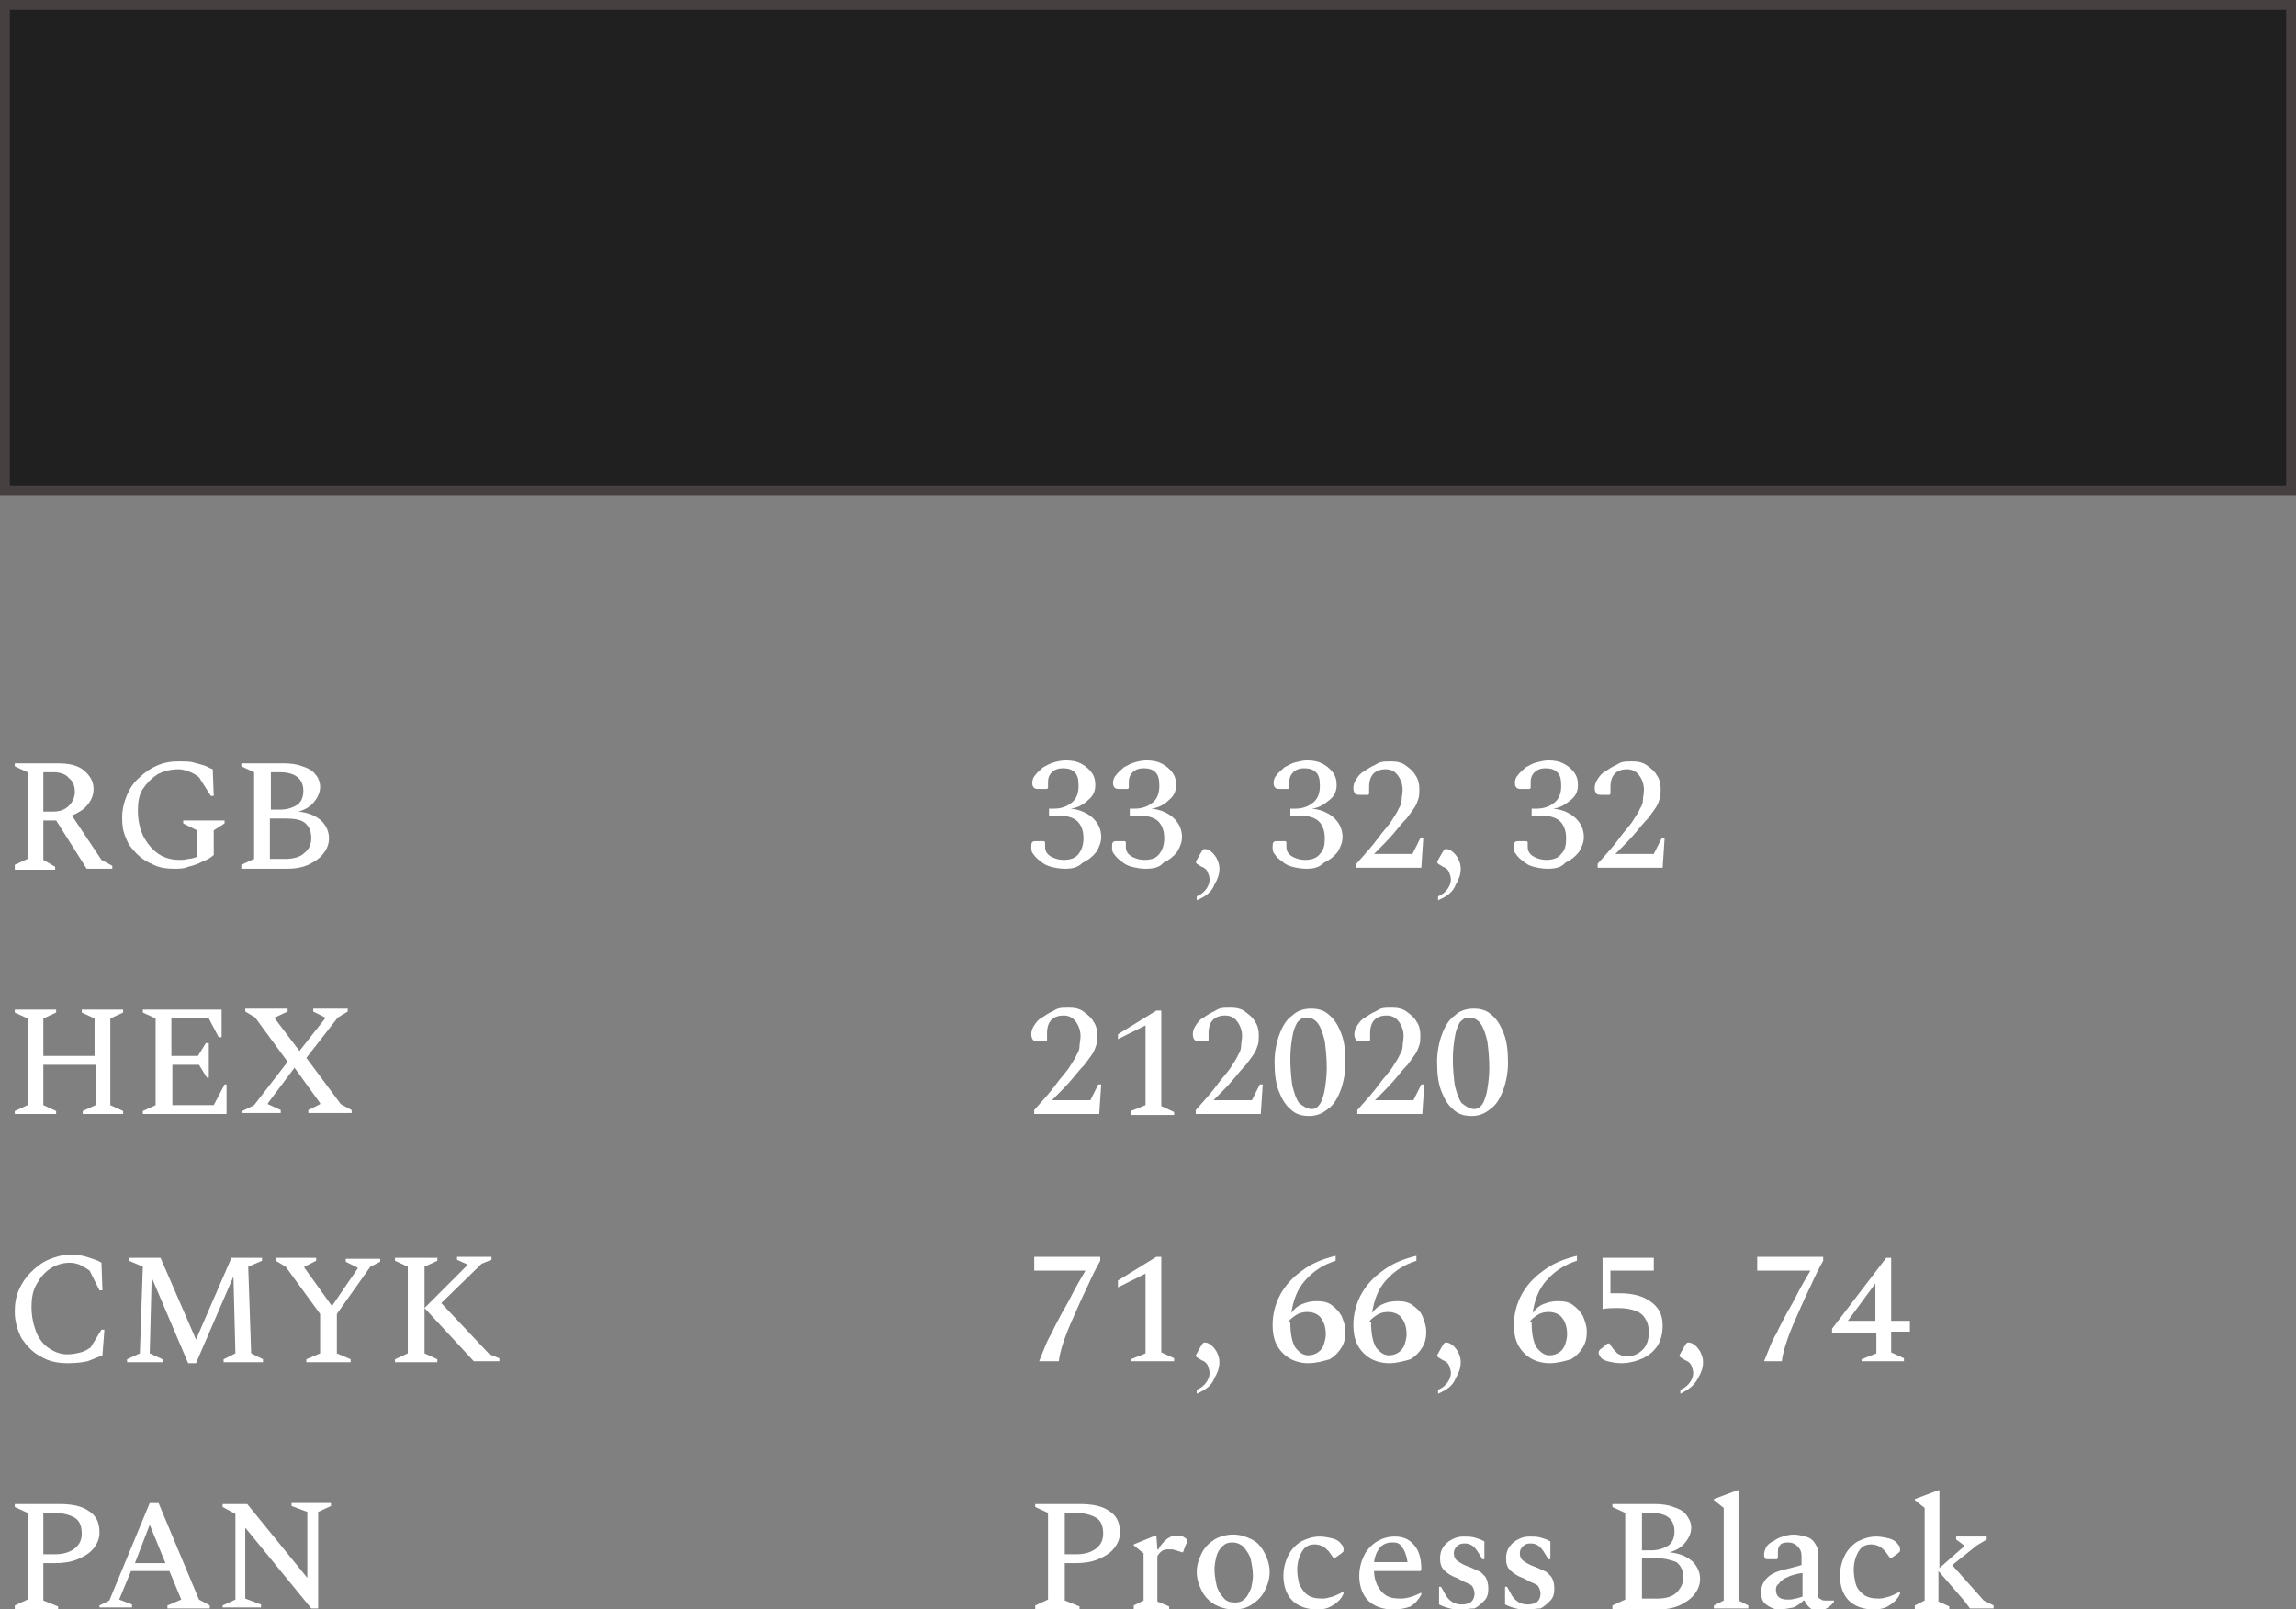 <?xml version="1.0" encoding="UTF-8"?> <!-- Generator: Adobe Illustrator 19.0.0, SVG Export Plug-In . SVG Version: 6.00 Build 0) --> <svg xmlns="http://www.w3.org/2000/svg" xmlns:xlink="http://www.w3.org/1999/xlink" id="Слой_1" x="0px" y="0px" viewBox="0 0 233.1 163.4" style="enable-background:new 0 0 233.1 163.4;" xml:space="preserve"><rect x="0" y="0" width="233.1" height="163.4" fill="#808080" stroke="none"/> <style type="text/css"> .st0{fill:#212020;stroke:#474040;stroke-miterlimit:10;} .st1{fill:#FFFFFF;} </style> <g id="XMLID_158_"> <rect id="XMLID_557_" x="0.5" y="0.5" class="st0" width="232.1" height="49.3"></rect> <g id="XMLID_159_"> <g id="XMLID_536_"> <g id="XMLID_258_"> <path id="XMLID_265_" class="st1" d="M1.5,88.1v-0.3l1.3-0.6v-8.8l-1.3-0.6v-0.3h4.4c1.1,0,2,0.2,2.6,0.7s1,1.1,1,1.9 c0,0.6-0.2,1.1-0.6,1.6c-0.4,0.5-0.9,0.8-1.6,1.1l3,4.5l1.1,0.6v0.3H8.8l-3.1-4.9H4.4v4l1.2,0.7v0.3H1.5z M5.4,78.4H4.4v4h1 c0.7,0,1.2-0.2,1.6-0.6c0.4-0.4,0.6-0.9,0.6-1.4c0-0.6-0.2-1.1-0.6-1.4C6.7,78.6,6.1,78.4,5.4,78.4z"></path> <path id="XMLID_263_" class="st1" d="M17.7,88.2c-0.8,0-1.5-0.1-2.1-0.4c-0.7-0.3-1.2-0.6-1.7-1.1c-0.5-0.5-0.9-1-1.1-1.6 c-0.3-0.6-0.4-1.3-0.4-2.1c0-0.8,0.2-1.6,0.5-2.3c0.3-0.7,0.7-1.3,1.3-1.8c0.5-0.5,1.1-0.9,1.8-1.2s1.4-0.4,2.2-0.4 c0.6,0,1,0,1.4,0.1s0.7,0.2,1.1,0.3c0.3,0.1,0.6,0.3,0.9,0.4l0.1,2.7h-0.3l-1.2-1.9c-0.4-0.3-0.8-0.5-1.1-0.6s-0.6-0.2-1-0.2 c-0.8,0-1.5,0.2-2.1,0.5c-0.6,0.4-1.1,0.9-1.5,1.5c-0.4,0.6-0.5,1.4-0.5,2.2c0,1,0.2,1.9,0.6,2.7c0.4,0.7,0.9,1.3,1.5,1.7 s1.3,0.6,2.1,0.6c0.3,0,0.6,0,0.9-0.1c0.3,0,0.6-0.1,0.9-0.2v-2.7l-1.4-0.7v-0.3h4.2v0.3l-1.1,0.7v2.5c-0.3,0.3-0.7,0.5-1.2,0.7 c-0.4,0.2-0.9,0.4-1.4,0.5C18.7,88.2,18.2,88.2,17.7,88.2z"></path> <path id="XMLID_259_" class="st1" d="M24.5,88.1v-0.3l1.3-0.6v-8.8l-1.3-0.6v-0.3h4.3c0.7,0,1.4,0.1,1.9,0.3 c0.6,0.2,1,0.4,1.3,0.8c0.3,0.3,0.5,0.8,0.5,1.3c0,0.5-0.2,1-0.6,1.5c-0.4,0.5-0.9,0.8-1.6,1c1,0.1,1.7,0.4,2.3,0.9 c0.5,0.5,0.8,1.1,0.8,1.8c0,0.6-0.2,1.1-0.6,1.6s-0.9,0.8-1.5,1.1c-0.7,0.3-1.4,0.4-2.2,0.4H24.5z M28.4,78.4h-0.9v3.8h0.9 c0.8,0,1.3-0.2,1.8-0.5c0.4-0.3,0.6-0.8,0.6-1.4C30.8,79.1,30,78.4,28.4,78.4z M28.9,83.1h-1.5v4.1h1.6c0.8,0,1.5-0.2,1.9-0.6 c0.5-0.4,0.7-0.9,0.7-1.5c0-0.7-0.2-1.2-0.7-1.6C30.5,83.2,29.8,83.1,28.9,83.1z"></path> </g> </g> <g id="XMLID_501_"> <g id="XMLID_323_"> <path id="XMLID_338_" class="st1" d="M108.1,88.2c-0.5,0-1-0.1-1.4-0.2s-0.8-0.3-1.1-0.6c-0.3-0.2-0.5-0.4-0.7-0.7 c-0.2-0.2-0.2-0.5-0.2-0.7c0-0.2,0-0.4,0.1-0.5c0.1-0.1,0.2-0.1,0.4-0.1h0.8l0.1,0.1v0.5c0,0.4,0.2,0.7,0.5,0.9s0.8,0.4,1.4,0.4 c0.7,0,1.2-0.2,1.5-0.6s0.5-0.9,0.5-1.6c0-0.7-0.2-1.3-0.6-1.7c-0.4-0.4-1.1-0.6-2-0.6h-0.9v-0.7h0.5c0.7,0,1.3-0.2,1.8-0.6 c0.5-0.4,0.7-1,0.7-1.7c0-0.7-0.1-1.1-0.4-1.4c-0.3-0.3-0.7-0.4-1.2-0.4c-0.4,0-0.8,0.1-1.1,0.4c-0.3,0.3-0.4,0.6-0.4,1v0.6 l-0.1,0.1h-0.8c-0.2,0-0.4,0-0.5-0.1c-0.1-0.1-0.2-0.2-0.2-0.5c0-0.3,0.1-0.6,0.3-0.8c0.2-0.3,0.5-0.5,0.8-0.8 c0.4-0.2,0.7-0.4,1.1-0.5c0.3-0.1,0.8-0.2,1.2-0.2c0.6,0,1.1,0.1,1.5,0.3c0.4,0.2,0.8,0.5,1.1,0.9c0.3,0.4,0.4,0.8,0.4,1.3 c0,0.6-0.2,1.1-0.7,1.5c-0.4,0.4-1,0.8-1.8,0.9c1,0.1,1.8,0.5,2.3,1c0.5,0.5,0.8,1.1,0.8,1.9c0,0.5-0.2,1-0.5,1.5 c-0.4,0.5-0.8,0.8-1.4,1.1C109.4,88.1,108.8,88.2,108.1,88.2z"></path> <path id="XMLID_336_" class="st1" d="M116.3,88.2c-0.5,0-1-0.1-1.4-0.2s-0.8-0.3-1.1-0.6c-0.3-0.2-0.5-0.4-0.7-0.7 c-0.2-0.2-0.2-0.5-0.2-0.7c0-0.2,0-0.4,0.1-0.5c0.1-0.1,0.2-0.1,0.4-0.1h0.8l0.1,0.1v0.5c0,0.4,0.2,0.7,0.5,0.9s0.8,0.4,1.4,0.4 c0.7,0,1.2-0.2,1.5-0.6s0.5-0.9,0.5-1.6c0-0.7-0.2-1.3-0.6-1.7c-0.4-0.4-1.1-0.6-2-0.6h-0.9v-0.7h0.5c0.7,0,1.3-0.2,1.8-0.6 c0.5-0.4,0.7-1,0.7-1.7c0-0.7-0.1-1.1-0.4-1.4c-0.3-0.3-0.7-0.4-1.2-0.4c-0.4,0-0.8,0.1-1.1,0.4c-0.3,0.3-0.4,0.6-0.4,1v0.6 l-0.1,0.1h-0.8c-0.2,0-0.4,0-0.5-0.1c-0.1-0.1-0.2-0.2-0.2-0.5c0-0.3,0.1-0.6,0.3-0.8c0.2-0.3,0.5-0.5,0.8-0.8 c0.4-0.2,0.7-0.4,1.1-0.5c0.3-0.1,0.8-0.2,1.2-0.2c0.6,0,1.1,0.1,1.5,0.3c0.4,0.2,0.8,0.5,1.1,0.9c0.3,0.4,0.4,0.8,0.4,1.3 c0,0.6-0.2,1.1-0.7,1.5c-0.4,0.4-1,0.8-1.8,0.9c1,0.1,1.8,0.5,2.3,1c0.5,0.5,0.8,1.1,0.8,1.9c0,0.5-0.2,1-0.5,1.5 c-0.4,0.5-0.8,0.8-1.4,1.1C117.7,88.1,117,88.2,116.3,88.2z"></path> <path id="XMLID_334_" class="st1" d="M121.5,91.4V91c0.5-0.2,0.8-0.5,1-0.8s0.3-0.6,0.3-0.9c0-0.3-0.1-0.5-0.2-0.8 c-0.1-0.2-0.3-0.4-0.6-0.5l-0.5-0.3l-0.1-0.2l0.5-0.9c0.1-0.1,0.1-0.2,0.2-0.3c0.1-0.1,0.1-0.1,0.2-0.1c0.1,0,0.2,0,0.4,0.1 c0.4,0.2,0.6,0.5,0.8,0.8c0.2,0.4,0.3,0.7,0.3,1.1c0,0.6-0.2,1.1-0.5,1.6C123,90.6,122.4,91,121.5,91.4z"></path> <path id="XMLID_332_" class="st1" d="M132.6,88.2c-0.5,0-1-0.1-1.4-0.2s-0.8-0.3-1.1-0.6c-0.3-0.2-0.5-0.4-0.7-0.7 c-0.2-0.2-0.2-0.5-0.2-0.7c0-0.2,0-0.4,0.1-0.5c0.1-0.1,0.2-0.1,0.4-0.1h0.8l0.1,0.1v0.5c0,0.4,0.2,0.7,0.5,0.9s0.8,0.4,1.4,0.4 c0.7,0,1.2-0.2,1.5-0.6c0.4-0.4,0.5-0.9,0.5-1.6c0-0.7-0.2-1.3-0.6-1.7c-0.4-0.4-1.1-0.6-2-0.6h-0.9v-0.7h0.5 c0.7,0,1.3-0.2,1.8-0.6c0.5-0.4,0.7-1,0.7-1.7c0-0.7-0.1-1.1-0.4-1.4c-0.3-0.3-0.7-0.4-1.2-0.4c-0.4,0-0.8,0.1-1.1,0.4 c-0.3,0.3-0.4,0.6-0.4,1v0.6l-0.1,0.1h-0.8c-0.2,0-0.4,0-0.5-0.1c-0.1-0.1-0.2-0.2-0.2-0.5c0-0.3,0.1-0.6,0.3-0.8 c0.2-0.3,0.5-0.5,0.8-0.8c0.4-0.2,0.7-0.4,1.1-0.5s0.8-0.2,1.2-0.2c0.6,0,1.1,0.1,1.5,0.3s0.8,0.5,1.1,0.9 c0.3,0.4,0.4,0.8,0.4,1.3c0,0.6-0.2,1.1-0.7,1.5s-1,0.8-1.8,0.9c1,0.1,1.8,0.5,2.3,1s0.8,1.1,0.8,1.9c0,0.5-0.2,1-0.5,1.5 c-0.4,0.5-0.8,0.8-1.4,1.1C133.9,88.1,133.3,88.2,132.6,88.2z"></path> <path id="XMLID_330_" class="st1" d="M137.7,88.1v-0.4c0.9-1,1.7-1.9,2.2-2.6s1.1-1.3,1.4-1.8s0.6-0.9,0.7-1.2 c0.2-0.3,0.3-0.6,0.3-0.9c0-0.3,0.1-0.6,0.1-1c0-0.6-0.2-1.1-0.5-1.5c-0.3-0.4-0.7-0.6-1.2-0.6c-1.1,0-1.7,0.6-1.7,1.8v0.7 l-0.1,0.1h-0.8c-0.2,0-0.4,0-0.5-0.1c-0.1-0.1-0.2-0.3-0.2-0.6c0-0.3,0.1-0.6,0.3-0.9c0.2-0.3,0.4-0.6,0.8-0.8 c0.3-0.2,0.6-0.4,0.8-0.5c0.3-0.1,0.5-0.3,0.8-0.4c0.3-0.1,0.7-0.1,1.1-0.1c0.6,0,1.1,0.1,1.5,0.4c0.4,0.3,0.8,0.6,1,1 c0.3,0.4,0.4,0.9,0.4,1.4c0,0.4,0,0.7-0.1,1s-0.2,0.6-0.4,0.9c-0.2,0.3-0.5,0.7-0.8,1.1c-0.4,0.4-0.8,0.9-1.3,1.5 c-0.5,0.6-1.2,1.3-2,2.1h3.9l0.8-1.6h0.3l-0.2,3H137.7z"></path> <path id="XMLID_328_" class="st1" d="M146,91.4V91c0.5-0.2,0.8-0.5,1-0.8s0.3-0.6,0.3-0.9c0-0.3-0.1-0.5-0.2-0.8 c-0.1-0.2-0.3-0.4-0.6-0.5l-0.5-0.3l-0.1-0.2l0.5-0.9c0.1-0.1,0.1-0.2,0.2-0.3c0.1-0.1,0.1-0.1,0.2-0.1c0.1,0,0.2,0,0.4,0.1 c0.4,0.2,0.6,0.5,0.8,0.8c0.2,0.4,0.3,0.7,0.3,1.1c0,0.6-0.2,1.1-0.5,1.6C147.5,90.6,146.9,91,146,91.4z"></path> <path id="XMLID_326_" class="st1" d="M157.1,88.2c-0.5,0-1-0.1-1.4-0.2s-0.8-0.3-1.1-0.6c-0.3-0.2-0.5-0.4-0.7-0.7 c-0.2-0.2-0.2-0.5-0.2-0.7c0-0.2,0-0.4,0.1-0.5c0.1-0.1,0.2-0.1,0.4-0.1h0.8l0.1,0.1v0.5c0,0.4,0.2,0.7,0.5,0.9s0.8,0.4,1.4,0.4 c0.7,0,1.2-0.2,1.5-0.6c0.4-0.4,0.5-0.9,0.5-1.6c0-0.7-0.2-1.3-0.6-1.7c-0.4-0.4-1.1-0.6-2-0.6h-0.9v-0.7h0.5 c0.7,0,1.3-0.2,1.8-0.6c0.5-0.4,0.7-1,0.7-1.7c0-0.7-0.1-1.1-0.4-1.4c-0.3-0.3-0.7-0.4-1.2-0.4c-0.4,0-0.8,0.1-1.1,0.4 c-0.3,0.3-0.4,0.6-0.4,1v0.6l-0.1,0.1h-0.8c-0.2,0-0.4,0-0.5-0.1c-0.1-0.1-0.2-0.2-0.2-0.5c0-0.3,0.1-0.6,0.3-0.8 c0.2-0.3,0.5-0.5,0.8-0.8c0.4-0.2,0.7-0.4,1.1-0.5s0.8-0.2,1.2-0.2c0.6,0,1.1,0.1,1.5,0.3s0.8,0.5,1.1,0.9 c0.3,0.4,0.4,0.8,0.4,1.3c0,0.6-0.2,1.1-0.7,1.5s-1,0.8-1.8,0.9c1,0.1,1.8,0.5,2.3,1s0.8,1.1,0.8,1.9c0,0.5-0.2,1-0.5,1.5 c-0.4,0.5-0.8,0.8-1.4,1.1C158.5,88.1,157.8,88.2,157.1,88.2z"></path> <path id="XMLID_324_" class="st1" d="M162.2,88.1v-0.4c0.9-1,1.7-1.9,2.2-2.6s1.1-1.3,1.4-1.8s0.6-0.9,0.7-1.2 c0.2-0.3,0.3-0.6,0.3-0.9c0-0.3,0.1-0.6,0.1-1c0-0.6-0.2-1.1-0.5-1.5c-0.3-0.4-0.7-0.6-1.2-0.6c-1.1,0-1.7,0.6-1.7,1.8v0.7 l-0.1,0.1h-0.8c-0.2,0-0.4,0-0.5-0.1c-0.1-0.1-0.2-0.3-0.2-0.6c0-0.3,0.1-0.6,0.3-0.9c0.2-0.3,0.4-0.6,0.8-0.8 c0.3-0.2,0.6-0.4,0.8-0.5c0.3-0.1,0.5-0.3,0.8-0.4c0.3-0.1,0.7-0.1,1.1-0.1c0.6,0,1.1,0.1,1.5,0.4c0.4,0.3,0.8,0.6,1,1 c0.3,0.4,0.4,0.9,0.4,1.4c0,0.4,0,0.7-0.1,1s-0.2,0.6-0.4,0.9c-0.2,0.3-0.5,0.7-0.8,1.1c-0.4,0.4-0.8,0.9-1.3,1.5 c-0.5,0.6-1.2,1.3-2,2.1h3.9l0.8-1.6h0.3l-0.2,3H162.2z"></path> </g> </g> <g id="XMLID_470_"> <g id="XMLID_293_"> <path id="XMLID_306_" class="st1" d="M105,113.1v-0.4c0.9-1,1.7-1.9,2.2-2.6s1.1-1.3,1.4-1.8s0.6-0.9,0.7-1.2 c0.2-0.3,0.3-0.6,0.3-0.9c0-0.3,0.1-0.6,0.1-1c0-0.6-0.2-1.1-0.5-1.5c-0.3-0.4-0.7-0.6-1.2-0.6c-1.1,0-1.7,0.6-1.7,1.8v0.7 l-0.1,0.1h-0.8c-0.2,0-0.4,0-0.5-0.1c-0.1-0.1-0.2-0.3-0.2-0.6c0-0.3,0.1-0.6,0.3-0.9c0.2-0.3,0.4-0.6,0.8-0.8 c0.3-0.2,0.6-0.4,0.8-0.5c0.3-0.1,0.5-0.3,0.8-0.4c0.3-0.1,0.7-0.1,1.1-0.1c0.6,0,1.1,0.1,1.5,0.4c0.4,0.3,0.8,0.6,1,1 c0.3,0.4,0.4,0.9,0.4,1.4c0,0.4,0,0.7-0.1,1s-0.2,0.6-0.4,0.9c-0.2,0.3-0.5,0.7-0.8,1.1c-0.4,0.4-0.8,0.9-1.3,1.5 c-0.5,0.6-1.2,1.3-2,2.1h3.9l0.8-1.6h0.3l-0.2,3H105z"></path> <path id="XMLID_304_" class="st1" d="M114.8,113.1v-0.3l1.5-0.6v-8.1l-2.8,1.4V105l3.9-2.4h0.5v9.7l1.3,0.6v0.3H114.8z"></path> <path id="XMLID_302_" class="st1" d="M121.4,113.1v-0.4c0.9-1,1.7-1.9,2.2-2.6s1.1-1.3,1.4-1.8s0.6-0.9,0.7-1.2 c0.2-0.3,0.3-0.6,0.3-0.9c0-0.3,0.1-0.6,0.1-1c0-0.6-0.2-1.1-0.5-1.5c-0.3-0.4-0.7-0.6-1.2-0.6c-1.1,0-1.7,0.6-1.7,1.8v0.7 l-0.1,0.1h-0.8c-0.2,0-0.4,0-0.5-0.1c-0.1-0.1-0.2-0.3-0.2-0.6c0-0.3,0.1-0.6,0.3-0.9c0.2-0.3,0.4-0.6,0.8-0.8 c0.3-0.2,0.6-0.4,0.8-0.5c0.3-0.1,0.5-0.3,0.8-0.4c0.3-0.1,0.7-0.1,1.1-0.1c0.6,0,1.1,0.1,1.5,0.4c0.4,0.3,0.8,0.6,1,1 c0.3,0.4,0.4,0.9,0.4,1.4c0,0.4,0,0.7-0.1,1s-0.2,0.6-0.4,0.9c-0.2,0.3-0.5,0.7-0.8,1.1c-0.4,0.4-0.8,0.9-1.3,1.5 c-0.5,0.6-1.2,1.3-2,2.1h3.9l0.8-1.6h0.3l-0.2,3H121.4z"></path> <path id="XMLID_299_" class="st1" d="M132.9,113.3c-0.8,0-1.4-0.2-1.9-0.7c-0.5-0.4-0.9-1.1-1.2-1.9s-0.4-1.8-0.4-2.9 c0-1,0.2-2,0.5-2.8c0.3-0.8,0.7-1.5,1.3-1.9c0.5-0.5,1.2-0.7,1.9-0.7c0.8,0,1.4,0.2,1.9,0.7c0.5,0.4,0.9,1.1,1.2,1.9 c0.3,0.8,0.4,1.8,0.4,2.9c0,1-0.2,2-0.5,2.8c-0.3,0.8-0.7,1.5-1.3,1.9C134.2,113.1,133.6,113.3,132.9,113.3z M133.2,112.6 c0.3,0,0.6-0.2,0.8-0.5s0.4-0.9,0.5-1.5c0.1-0.6,0.2-1.4,0.2-2.2c0-1-0.1-1.9-0.2-2.7c-0.2-0.8-0.4-1.4-0.7-1.8 c-0.3-0.4-0.7-0.6-1.2-0.6c-0.4,0-0.6,0.2-0.9,0.5c-0.2,0.4-0.4,0.8-0.5,1.5c-0.1,0.6-0.2,1.3-0.2,2.2c0,1,0.1,2,0.2,2.7 c0.2,0.8,0.4,1.4,0.7,1.8C132.3,112.3,132.7,112.6,133.2,112.6z"></path> <path id="XMLID_297_" class="st1" d="M137.8,113.1v-0.4c0.9-1,1.7-1.9,2.2-2.6s1.1-1.3,1.4-1.8s0.6-0.9,0.7-1.2 c0.2-0.3,0.3-0.6,0.3-0.9c0-0.3,0.1-0.6,0.1-1c0-0.6-0.2-1.1-0.5-1.5c-0.3-0.4-0.7-0.6-1.2-0.6c-1.1,0-1.7,0.6-1.7,1.8v0.7 l-0.1,0.1h-0.8c-0.2,0-0.4,0-0.5-0.1c-0.1-0.1-0.2-0.3-0.2-0.6c0-0.3,0.1-0.6,0.3-0.9c0.2-0.3,0.4-0.6,0.8-0.8 c0.3-0.2,0.6-0.4,0.8-0.5c0.3-0.1,0.5-0.3,0.8-0.4c0.3-0.1,0.7-0.1,1.1-0.1c0.6,0,1.1,0.1,1.5,0.4c0.4,0.3,0.8,0.6,1,1 c0.3,0.4,0.4,0.9,0.4,1.4c0,0.4,0,0.7-0.1,1s-0.2,0.6-0.4,0.9c-0.2,0.3-0.5,0.7-0.8,1.1c-0.4,0.4-0.8,0.9-1.3,1.5 c-0.5,0.6-1.2,1.3-2,2.1h3.9l0.8-1.6h0.3l-0.2,3H137.8z"></path> <path id="XMLID_294_" class="st1" d="M149.4,113.3c-0.8,0-1.4-0.2-1.9-0.7c-0.5-0.4-0.9-1.1-1.2-1.9s-0.4-1.8-0.4-2.9 c0-1,0.2-2,0.5-2.8c0.3-0.8,0.7-1.5,1.3-1.9c0.5-0.5,1.2-0.7,1.9-0.7c0.8,0,1.4,0.2,1.9,0.7c0.5,0.4,0.9,1.1,1.2,1.9 c0.3,0.8,0.4,1.8,0.4,2.9c0,1-0.2,2-0.5,2.8c-0.3,0.8-0.7,1.5-1.3,1.9C150.7,113.1,150.1,113.3,149.4,113.3z M149.7,112.6 c0.3,0,0.6-0.2,0.8-0.5s0.4-0.9,0.5-1.5c0.1-0.6,0.2-1.4,0.2-2.2c0-1-0.1-1.9-0.2-2.7c-0.2-0.8-0.4-1.4-0.7-1.8 c-0.3-0.4-0.7-0.6-1.2-0.6c-0.4,0-0.6,0.2-0.9,0.5c-0.2,0.4-0.4,0.8-0.5,1.5c-0.1,0.6-0.2,1.3-0.2,2.2c0,1,0.1,2,0.2,2.7 c0.2,0.8,0.4,1.4,0.7,1.8C148.8,112.3,149.2,112.6,149.7,112.6z"></path> </g> </g> <g id="XMLID_356_"> <g id="XMLID_378_"> <path id="XMLID_403_" class="st1" d="M105.5,138.2c0.2-0.5,0.4-1,0.6-1.5s0.4-0.9,0.7-1.4c0.2-0.5,0.5-1,0.8-1.6s0.7-1.2,1.1-2 s0.9-1.7,1.5-2.7H105v-1.4h6.7v0.4c-0.4,0.7-0.8,1.5-1.2,2.4c-0.4,0.8-0.8,1.7-1.2,2.6s-0.8,1.8-1.1,2.6s-0.6,1.7-0.7,2.6H105.5 z"></path> <path id="XMLID_401_" class="st1" d="M114.8,138.2V138l1.5-0.6v-8.1l-2.8,1.4V130l3.9-2.4h0.5v9.7l1.3,0.6v0.3H114.8z"></path> <path id="XMLID_399_" class="st1" d="M121.5,141.5v-0.4c0.5-0.2,0.8-0.5,1-0.8s0.3-0.6,0.3-0.9c0-0.3-0.1-0.5-0.2-0.8 c-0.1-0.2-0.3-0.4-0.6-0.5l-0.5-0.3l-0.1-0.2l0.5-0.9c0.1-0.1,0.1-0.2,0.2-0.3c0.1-0.1,0.1-0.1,0.2-0.1c0.1,0,0.2,0,0.4,0.1 c0.4,0.2,0.6,0.5,0.8,0.8c0.2,0.4,0.3,0.7,0.3,1.1c0,0.6-0.2,1.1-0.5,1.6C123,140.7,122.4,141.1,121.5,141.5z"></path> <path id="XMLID_396_" class="st1" d="M132.8,138.4c-0.7,0-1.4-0.2-1.9-0.5c-0.5-0.3-1-0.8-1.3-1.4s-0.4-1.3-0.4-2 c0-1.1,0.3-2.2,0.8-3.1c0.5-0.9,1.2-1.7,2.2-2.4c0.9-0.7,2.1-1.2,3.4-1.5v0.5c-1.3,0.4-2.3,1.1-3.1,2c-0.8,0.9-1.2,2-1.4,3.3 c0.3-0.4,0.6-0.7,1.1-0.9s0.9-0.3,1.5-0.3c0.6,0,1.1,0.1,1.5,0.4c0.4,0.3,0.7,0.6,1,1.1c0.2,0.5,0.4,1,0.4,1.6 c0,0.6-0.1,1.1-0.4,1.6c-0.3,0.5-0.7,0.9-1.2,1.2C134.3,138.2,133.6,138.4,132.8,138.4z M131,134.3c0,1.2,0.2,2,0.5,2.5 c0.4,0.5,0.8,0.8,1.3,0.8c0.4,0,0.7-0.1,1-0.3c0.3-0.2,0.5-0.5,0.6-0.8s0.2-0.7,0.2-1c0-0.8-0.2-1.3-0.5-1.7 c-0.3-0.4-0.8-0.6-1.4-0.6c-0.4,0-0.8,0.1-1.1,0.3c-0.3,0.2-0.6,0.4-0.8,0.7C131,134.2,131,134.2,131,134.3z"></path> <path id="XMLID_393_" class="st1" d="M141,138.4c-0.7,0-1.4-0.2-1.9-0.5c-0.5-0.3-1-0.8-1.3-1.4c-0.3-0.6-0.4-1.3-0.4-2 c0-1.1,0.3-2.2,0.8-3.1c0.5-0.9,1.2-1.7,2.2-2.4c0.9-0.7,2.1-1.2,3.4-1.5v0.5c-1.3,0.4-2.3,1.1-3.1,2c-0.8,0.9-1.2,2-1.4,3.3 c0.3-0.4,0.6-0.7,1.1-0.9c0.4-0.2,0.9-0.3,1.5-0.3c0.6,0,1.1,0.1,1.5,0.4c0.4,0.3,0.8,0.6,1,1.1c0.2,0.5,0.4,1,0.4,1.6 c0,0.6-0.1,1.1-0.4,1.6c-0.3,0.5-0.7,0.9-1.2,1.2C142.5,138.2,141.8,138.4,141,138.4z M139.2,134.3c0,1.2,0.2,2,0.5,2.5 c0.4,0.5,0.8,0.8,1.3,0.8c0.4,0,0.7-0.1,1-0.3s0.5-0.5,0.6-0.8c0.1-0.3,0.2-0.7,0.2-1c0-0.8-0.2-1.3-0.5-1.7 c-0.3-0.4-0.8-0.6-1.4-0.6c-0.4,0-0.8,0.1-1.1,0.3c-0.3,0.2-0.6,0.4-0.8,0.7C139.2,134.2,139.2,134.2,139.2,134.3z"></path> <path id="XMLID_391_" class="st1" d="M146,141.5v-0.4c0.5-0.2,0.8-0.5,1-0.8s0.3-0.6,0.3-0.9c0-0.3-0.1-0.5-0.2-0.8 c-0.1-0.2-0.3-0.4-0.6-0.5l-0.5-0.3l-0.1-0.2l0.5-0.9c0.1-0.1,0.1-0.2,0.2-0.3c0.1-0.1,0.1-0.1,0.2-0.1c0.1,0,0.2,0,0.4,0.1 c0.4,0.2,0.6,0.5,0.8,0.8c0.2,0.4,0.3,0.7,0.3,1.1c0,0.6-0.2,1.1-0.5,1.6C147.5,140.7,146.9,141.1,146,141.5z"></path> <path id="XMLID_388_" class="st1" d="M157.3,138.4c-0.7,0-1.4-0.2-1.9-0.5c-0.5-0.3-1-0.8-1.3-1.4s-0.4-1.3-0.4-2 c0-1.1,0.3-2.2,0.8-3.1c0.5-0.9,1.2-1.7,2.2-2.4c0.9-0.7,2.1-1.2,3.4-1.5v0.5c-1.3,0.4-2.3,1.1-3.1,2c-0.8,0.9-1.2,2-1.4,3.3 c0.3-0.4,0.6-0.7,1.1-0.9s0.9-0.3,1.5-0.3c0.6,0,1.1,0.1,1.5,0.4c0.4,0.3,0.7,0.6,1,1.1c0.2,0.5,0.4,1,0.4,1.6 c0,0.6-0.1,1.1-0.4,1.6c-0.3,0.5-0.7,0.9-1.2,1.2C158.8,138.2,158.1,138.4,157.3,138.4z M155.5,134.3c0,1.2,0.2,2,0.5,2.5 c0.4,0.5,0.8,0.8,1.3,0.8c0.4,0,0.7-0.1,1-0.3c0.3-0.2,0.5-0.5,0.6-0.8s0.2-0.7,0.2-1c0-0.8-0.2-1.3-0.5-1.7 c-0.3-0.4-0.8-0.6-1.4-0.6c-0.4,0-0.8,0.1-1.1,0.3c-0.3,0.2-0.6,0.4-0.8,0.7C155.5,134.2,155.5,134.2,155.5,134.3z"></path> <path id="XMLID_386_" class="st1" d="M164.6,138.4c-0.5,0-1-0.1-1.4-0.2s-0.7-0.3-0.8-0.6c-0.1-0.1-0.1-0.2-0.1-0.3 c0-0.1,0.1-0.3,0.3-0.4l0.6-0.5h0.2l0.2,0.3c0.2,0.3,0.4,0.5,0.6,0.7c0.3,0.2,0.6,0.3,1,0.3c0.6,0,1.1-0.2,1.6-0.7 c0.4-0.4,0.6-1,0.6-1.8c0-0.4-0.1-0.9-0.3-1.2c-0.2-0.4-0.5-0.7-1-0.9c-0.5-0.2-1.1-0.3-1.9-0.3c-0.4,0-1,0-1.5,0.1v-5.2h5.2 v1.3h-4.4v2.3c0.3,0,0.7,0,1,0c1,0,1.9,0.2,2.5,0.5s1.1,0.7,1.4,1.2s0.4,1,0.4,1.6c0,0.8-0.2,1.5-0.5,2c-0.4,0.6-0.9,1-1.5,1.3 C166.1,138.2,165.4,138.4,164.6,138.4z"></path> <path id="XMLID_384_" class="st1" d="M170.6,141.5v-0.4c0.5-0.2,0.8-0.5,1-0.8s0.3-0.6,0.3-0.9c0-0.3-0.1-0.5-0.2-0.8 c-0.1-0.2-0.3-0.4-0.6-0.5l-0.5-0.3l-0.1-0.2l0.5-0.9c0.1-0.1,0.1-0.2,0.2-0.3c0.1-0.1,0.1-0.1,0.2-0.1c0.1,0,0.2,0,0.4,0.1 c0.4,0.2,0.6,0.5,0.8,0.8c0.2,0.4,0.3,0.7,0.3,1.1c0,0.6-0.2,1.1-0.5,1.6C172,140.7,171.4,141.1,170.6,141.5z"></path> <path id="XMLID_382_" class="st1" d="M179.1,138.2c0.2-0.5,0.4-1,0.6-1.5s0.4-0.9,0.7-1.4c0.2-0.5,0.5-1,0.8-1.6 c0.3-0.6,0.7-1.2,1.1-2c0.4-0.8,0.9-1.7,1.5-2.7h-5.4v-1.4h6.7v0.4c-0.4,0.7-0.8,1.5-1.2,2.4c-0.4,0.8-0.8,1.7-1.2,2.6 c-0.4,0.9-0.8,1.8-1.1,2.6c-0.3,0.9-0.6,1.7-0.7,2.6H179.1z"></path> <path id="XMLID_379_" class="st1" d="M189,138.2V138l1.5-0.6v-2.1H186v-0.4l5.5-7.2h0.5v6.4h1.9v1.1H192v2.1l1.3,0.6v0.3H189z M187.6,134.1h2.8v-3.8L187.6,134.1z"></path> </g> </g> <g id="XMLID_238_"> <g id="XMLID_405_"> <path id="XMLID_433_" class="st1" d="M105.1,163.3V163l1.3-0.6v-8.8l-1.3-0.6v-0.3h4.5c1.3,0,2.3,0.2,3,0.7 c0.8,0.5,1.1,1.2,1.1,2.2c0,0.6-0.2,1.1-0.6,1.6c-0.4,0.5-0.9,0.8-1.6,1.1c-0.7,0.3-1.5,0.4-2.3,0.4h-1.1v3.8l1.5,0.6v0.3H105.1 z M108.1,153.6v4.2h1.2c0.8,0,1.5-0.2,2-0.6c0.5-0.4,0.7-0.9,0.7-1.5c0-0.7-0.2-1.3-0.7-1.6c-0.5-0.3-1.2-0.5-2.1-0.5H108.1z"></path> <path id="XMLID_431_" class="st1" d="M115.1,163.3V163l1-0.5v-4.8l-1-0.8v-0.1l2.2-0.9h0.1l0.1,1.4h0.1c0.2-0.4,0.5-0.7,0.7-0.9 c0.2-0.2,0.4-0.3,0.6-0.4c0.2-0.1,0.4-0.1,0.6-0.1c0.1,0,0.2,0,0.3,0c0.1,0,0.2,0.1,0.3,0.1c0.1,0.1,0.2,0.1,0.3,0.2 c0.1,0.1,0.1,0.2,0.1,0.3c0,0.1,0,0.2-0.1,0.3l-0.3,0.8h-0.1l-0.6-0.2c-0.1,0-0.3-0.1-0.4-0.1c-0.1,0-0.2,0-0.4,0 c-0.5,0-0.8,0.2-1.1,0.7v4.6l1.2,0.5v0.3H115.1z"></path> <path id="XMLID_428_" class="st1" d="M125.2,163.4c-0.7,0-1.3-0.2-1.9-0.5c-0.5-0.3-1-0.8-1.3-1.4c-0.3-0.6-0.5-1.2-0.5-1.9 s0.2-1.3,0.5-1.9c0.3-0.6,0.7-1,1.3-1.4c0.5-0.3,1.2-0.5,1.9-0.5s1.3,0.2,1.9,0.5s1,0.8,1.3,1.4c0.3,0.6,0.5,1.2,0.5,1.9 s-0.2,1.3-0.5,1.9c-0.3,0.6-0.7,1-1.3,1.4S125.9,163.4,125.2,163.4z M125.4,162.7c0.4,0,0.7-0.1,1-0.4s0.4-0.6,0.6-1 c0.1-0.4,0.2-0.9,0.2-1.3c0-0.6-0.1-1.1-0.2-1.6c-0.1-0.5-0.4-0.9-0.7-1.3c-0.3-0.3-0.7-0.5-1.2-0.5c-0.4,0-0.7,0.1-1,0.4 s-0.5,0.6-0.6,1c-0.1,0.4-0.2,0.9-0.2,1.3c0,0.6,0.1,1.1,0.2,1.6c0.1,0.5,0.4,1,0.7,1.3C124.5,162.6,124.9,162.7,125.4,162.7z"></path> <path id="XMLID_426_" class="st1" d="M133.7,163.4c-1,0-1.9-0.3-2.5-0.9c-0.6-0.6-0.9-1.5-0.9-2.5c0-0.8,0.2-1.5,0.5-2.1 c0.3-0.6,0.8-1.1,1.3-1.4c0.6-0.3,1.2-0.5,1.9-0.5c0.4,0,0.9,0.1,1.3,0.2c0.4,0.1,0.7,0.3,0.9,0.6c0.2,0.2,0.2,0.4,0.2,0.5 c0,0.1,0,0.2,0,0.2s-0.1,0.1-0.2,0.2l-0.7,0.5h-0.1l-0.5-0.7c-0.2-0.2-0.4-0.4-0.6-0.5c-0.2-0.1-0.5-0.2-0.8-0.2 c-0.6,0-1,0.2-1.3,0.7s-0.5,1.1-0.5,1.9c0,0.5,0.1,1,0.2,1.4c0.2,0.4,0.4,0.8,0.8,1.1c0.4,0.3,0.9,0.4,1.6,0.4 c0.3,0,0.6-0.1,1-0.2c0.3-0.1,0.7-0.3,1.1-0.5h0v0.2c-0.2,0.5-0.6,0.9-1.1,1.2S134.4,163.4,133.7,163.4z"></path> <path id="XMLID_423_" class="st1" d="M141.4,163.4c-1,0-1.9-0.3-2.5-0.9c-0.6-0.6-0.9-1.5-0.9-2.5c0-0.8,0.2-1.5,0.5-2.1 c0.3-0.6,0.8-1.1,1.3-1.4c0.5-0.3,1.1-0.5,1.8-0.5c0.9,0,1.5,0.3,2,0.9c0.5,0.6,0.7,1.4,0.7,2.5l-0.1,0.1h-4.7 c0,0.5,0.1,0.9,0.3,1.4c0.2,0.4,0.5,0.8,0.8,1c0.4,0.3,0.9,0.4,1.6,0.4c0.6,0,1.3-0.2,2.1-0.6h0v0.2c-0.3,0.5-0.6,0.9-1.1,1.2 C142.7,163.3,142.1,163.4,141.4,163.4z M141.3,156.6c-0.5,0-0.9,0.2-1.2,0.5c-0.3,0.4-0.5,0.8-0.6,1.5h3.4 c-0.1-0.7-0.3-1.2-0.6-1.6S141.7,156.6,141.3,156.6z"></path> <path id="XMLID_421_" class="st1" d="M148.5,163.4c-0.5,0-1,0-1.3-0.1c-0.4-0.1-0.7-0.2-1.1-0.4v-1.8h0.2l0.5,0.9 c0.4,0.6,0.9,0.9,1.6,0.9c0.4,0,0.8-0.1,1-0.3c0.2-0.2,0.3-0.5,0.3-0.8c0-0.3-0.1-0.5-0.2-0.7c-0.1-0.2-0.4-0.3-0.6-0.4 c-0.3-0.1-0.6-0.3-1-0.5c-0.6-0.2-1-0.5-1.3-0.8c-0.3-0.3-0.4-0.7-0.4-1.2c0-0.4,0.1-0.8,0.3-1.1c0.2-0.3,0.5-0.6,0.9-0.8 s0.7-0.3,1.2-0.3c0.4,0,0.7,0,1.1,0.1c0.3,0.1,0.7,0.2,1,0.4v1.8h-0.2l-0.5-0.8c-0.4-0.6-0.8-0.8-1.3-0.8 c-0.4,0-0.6,0.1-0.8,0.3c-0.2,0.2-0.3,0.4-0.3,0.7c0,0.3,0.1,0.6,0.4,0.8c0.3,0.2,0.6,0.4,1.2,0.6c0.3,0.1,0.6,0.3,0.9,0.4 s0.5,0.4,0.7,0.6c0.2,0.3,0.3,0.7,0.3,1.2c0,0.5-0.1,0.9-0.4,1.2c-0.3,0.3-0.6,0.6-1,0.8C149.2,163.3,148.8,163.4,148.5,163.4z"></path> <path id="XMLID_419_" class="st1" d="M155.2,163.4c-0.5,0-1,0-1.3-0.1c-0.4-0.1-0.7-0.2-1.1-0.4v-1.8h0.2l0.5,0.9 c0.4,0.6,0.9,0.9,1.6,0.9c0.4,0,0.8-0.1,1-0.3c0.2-0.2,0.3-0.5,0.3-0.8c0-0.3-0.1-0.5-0.2-0.7c-0.1-0.2-0.4-0.3-0.6-0.4 c-0.3-0.1-0.6-0.3-1-0.5c-0.6-0.2-1-0.5-1.3-0.8c-0.3-0.3-0.4-0.7-0.4-1.2c0-0.4,0.1-0.8,0.3-1.1c0.2-0.3,0.5-0.6,0.9-0.8 s0.7-0.3,1.2-0.3c0.4,0,0.7,0,1.1,0.1c0.3,0.1,0.7,0.2,1,0.4v1.8h-0.2l-0.5-0.8c-0.4-0.6-0.8-0.8-1.3-0.8 c-0.4,0-0.6,0.1-0.8,0.3c-0.2,0.2-0.3,0.4-0.3,0.7c0,0.3,0.1,0.6,0.4,0.8c0.3,0.2,0.6,0.4,1.2,0.6c0.3,0.1,0.6,0.3,0.9,0.4 s0.5,0.4,0.7,0.6c0.2,0.3,0.3,0.7,0.3,1.2c0,0.5-0.1,0.9-0.4,1.2c-0.3,0.3-0.6,0.6-1,0.8C156,163.3,155.6,163.4,155.2,163.4z"></path> <path id="XMLID_415_" class="st1" d="M163.7,163.3V163l1.3-0.6v-8.8l-1.3-0.6v-0.3h4.3c0.7,0,1.4,0.1,1.9,0.3 c0.6,0.2,1,0.4,1.3,0.8s0.5,0.8,0.5,1.3c0,0.5-0.2,1-0.6,1.5c-0.4,0.5-0.9,0.8-1.6,1c1,0.1,1.7,0.4,2.3,0.9 c0.5,0.5,0.8,1.1,0.8,1.8c0,0.6-0.2,1.1-0.6,1.6c-0.4,0.5-0.9,0.8-1.5,1.1c-0.7,0.3-1.4,0.4-2.2,0.4H163.7z M167.6,153.6h-0.9 v3.8h0.9c0.8,0,1.3-0.2,1.8-0.5c0.4-0.3,0.6-0.8,0.6-1.4C170,154.2,169.2,153.6,167.6,153.6z M168.2,158.2h-1.5v4.1h1.6 c0.8,0,1.5-0.2,1.9-0.6s0.7-0.9,0.7-1.5c0-0.7-0.2-1.2-0.7-1.6C169.7,158.4,169,158.2,168.2,158.2z"></path> <path id="XMLID_413_" class="st1" d="M174,163.3V163l1-0.5v-9.4l-1-0.8v-0.1l2.4-0.9h0.1v11.2l1,0.5v0.3H174z"></path> <path id="XMLID_410_" class="st1" d="M180.6,163.4c-0.5,0-0.9-0.2-1.3-0.5s-0.5-0.7-0.5-1.3c0-0.5,0.2-1,0.6-1.4 c0.4-0.4,1-0.7,2-0.9l1.5-0.4V158c0-0.4-0.1-0.7-0.4-1c-0.3-0.3-0.6-0.4-1-0.4c-0.4,0-0.7,0.1-0.8,0.3c-0.2,0.2-0.2,0.5-0.2,0.8 v0.5l-0.1,0.1h-0.9c-0.2,0-0.3,0-0.3-0.1c-0.1-0.1-0.1-0.2-0.1-0.4c0-0.2,0.1-0.5,0.2-0.7c0.1-0.2,0.4-0.5,0.7-0.6 c0.3-0.2,0.6-0.4,1-0.5c0.3-0.1,0.7-0.2,1.1-0.2c0.4,0,0.8,0.1,1.2,0.2s0.7,0.3,0.9,0.6s0.4,0.6,0.4,1.1v4.5 c0.1,0.1,0.2,0.1,0.3,0.2c0.1,0.1,0.3,0.1,0.6,0.1h0.6l0.1,0v0.1c-0.1,0.2-0.3,0.4-0.6,0.6c-0.3,0.2-0.6,0.3-1,0.3 c-0.4,0-0.7-0.1-0.9-0.3c-0.2-0.2-0.4-0.4-0.5-0.7h-0.1c-0.3,0.3-0.6,0.5-1,0.7C181.5,163.3,181.1,163.4,180.6,163.4z M180.3,161.4c0,0.7,0.4,1,1.2,1c0.2,0,0.5,0,0.7-0.1c0.2,0,0.5-0.1,0.8-0.2v-2.4c-0.8,0.1-1.3,0.3-1.7,0.5 c-0.4,0.2-0.6,0.4-0.7,0.6C180.4,160.9,180.3,161.1,180.3,161.4z"></path> <path id="XMLID_408_" class="st1" d="M190.2,163.4c-1,0-1.9-0.3-2.5-0.9c-0.6-0.6-0.9-1.5-0.9-2.5c0-0.8,0.2-1.5,0.5-2.1 c0.3-0.6,0.8-1.1,1.3-1.4c0.6-0.3,1.2-0.5,1.9-0.5c0.4,0,0.9,0.1,1.3,0.2c0.4,0.1,0.7,0.3,0.9,0.6c0.2,0.2,0.2,0.4,0.2,0.5 c0,0.1,0,0.2,0,0.2c0,0-0.1,0.1-0.2,0.2l-0.7,0.5h-0.1l-0.5-0.7c-0.2-0.2-0.4-0.4-0.6-0.5c-0.2-0.1-0.5-0.2-0.8-0.2 c-0.6,0-1,0.2-1.3,0.7c-0.3,0.5-0.5,1.1-0.5,1.9c0,0.5,0.1,1,0.2,1.4s0.4,0.8,0.8,1.1c0.4,0.3,0.9,0.4,1.6,0.4 c0.3,0,0.6-0.1,1-0.2c0.3-0.1,0.7-0.3,1.1-0.5h0v0.2c-0.2,0.5-0.6,0.9-1.1,1.2C191.4,163.3,190.8,163.4,190.2,163.4z"></path> <path id="XMLID_406_" class="st1" d="M194.4,163.3V163l1-0.5v-9.4l-1-0.8v-0.1l2.4-0.9h0.1v7.9l2.5-2.2v-0.1l-0.8-0.6v-0.3h3.1 v0.3l-1,0.6l-2.5,2l3.2,3.6l1,0.5v0.3h-2.4l-0.6-0.8l-2.6-3v3.1l1.1,0.5v0.3H194.4z"></path> </g> </g> <g id="XMLID_197_"> <g id="XMLID_247_"> <path id="XMLID_255_" class="st1" d="M6.9,138.4c-1.1,0-2-0.2-2.8-0.7c-0.8-0.4-1.4-1.1-1.9-1.8c-0.4-0.8-0.7-1.7-0.7-2.7 c0-0.8,0.1-1.5,0.4-2.2c0.3-0.7,0.7-1.3,1.2-1.8s1.1-1,1.8-1.3c0.7-0.3,1.4-0.5,2.1-0.5c0.5,0,1,0,1.4,0.1s0.7,0.2,1,0.3 c0.3,0.1,0.6,0.2,0.9,0.4l0.1,2.8h-0.3L9.1,129c-0.4-0.3-0.7-0.4-1-0.6c-0.3-0.1-0.6-0.2-1-0.2c-0.7,0-1.4,0.2-2,0.6 c-0.6,0.4-1,0.9-1.4,1.6s-0.5,1.5-0.5,2.3c0,1,0.2,1.8,0.5,2.6c0.3,0.7,0.8,1.3,1.3,1.6c0.6,0.4,1.2,0.6,1.8,0.6 c0.6,0,1-0.1,1.4-0.2c0.4-0.1,0.7-0.3,1-0.5l1.1-1.8h0.3l-0.2,2.6c-0.5,0.2-1,0.4-1.5,0.6C8.4,138.3,7.8,138.4,6.9,138.4z"></path> <path id="XMLID_253_" class="st1" d="M12.9,138.2V138l1.3-0.6l0.3-8.8l-1.4-0.6v-0.3h3.2l3.6,8.3l3.6-8.3h3.1v0.3l-1.4,0.6 l0.3,8.8l1.2,0.6v0.3h-4V138l1.2-0.6l-0.2-7.8l-3.8,8.8h-0.8l-3.7-8.7l-0.2,7.7l1.3,0.6v0.3H12.9z"></path> <path id="XMLID_251_" class="st1" d="M31.1,138.2V138l1.4-0.6v-4l-3.5-4.8l-1-0.6v-0.3h4.1v0.3l-1.2,0.6v0.1l2.8,3.9l2.6-3.8 v-0.1l-1.2-0.6v-0.3h3.5v0.3l-1,0.5l-3.4,4.8v4l1.4,0.6v0.3H31.1z"></path> <path id="XMLID_248_" class="st1" d="M40.1,138.2V138l1.3-0.6v-8.8l-1.3-0.6v-0.3h4.3v0.3l-1.3,0.6v8.8l1.3,0.6v0.3H40.1z M43.1,132.8l4.4-4.4l-1.1-0.5v-0.3h3.5v0.3l-1,0.4l-4.1,4l4.9,5.2l1,0.4v0.3h-2.6L43.1,132.8z"></path> </g> </g> <g id="XMLID_182_"> <g id="XMLID_208_"> <path id="XMLID_214_" class="st1" d="M1.5,113.1v-0.3l1.3-0.6v-8.8l-1.3-0.6v-0.3h4.2v0.3l-1.3,0.6v3.8h5.2v-3.8l-1.3-0.6v-0.3 h4.2v0.3l-1.3,0.6v8.8l1.3,0.6v0.3H8.4v-0.3l1.3-0.6v-4.1H4.4v4.1l1.3,0.6v0.3H1.5z"></path> <path id="XMLID_211_" class="st1" d="M14.5,113.1v-0.3l1.3-0.6v-8.8l-1.3-0.6v-0.3h8v2.8h-0.3l-1-1.9h-3.8v3.8h2.7l0.8-1.3h0.3 v3.5H21l-0.8-1.3h-2.7v4.1h4.2l1.1-2.1H23v3H14.5z"></path> <path id="XMLID_209_" class="st1" d="M24.6,113.1v-0.3l1.2-0.6l3.4-4.4l-3.3-4.5l-1-0.6v-0.3h4.3v0.3l-1.3,0.6v0.1l2.5,3.3 l2.6-3.3v-0.1l-1.2-0.6v-0.3h3.5v0.3l-1,0.6l-3.2,4.1l3.5,4.7l1.1,0.6v0.3h-4.4v-0.3l1.2-0.6v-0.1l-2.6-3.6l-2.7,3.6v0.1 l1.3,0.6v0.3H24.6z"></path> </g> </g> <g id="XMLID_160_"> <g id="XMLID_222_"> <path id="XMLID_228_" class="st1" d="M1.5,163.3V163l1.3-0.6v-8.8L1.5,153v-0.3h4.5c1.3,0,2.3,0.2,3,0.7 c0.8,0.5,1.1,1.2,1.1,2.2c0,0.6-0.2,1.1-0.6,1.6c-0.4,0.5-0.9,0.8-1.6,1.1c-0.7,0.3-1.5,0.4-2.3,0.4H4.4v3.8l1.5,0.6v0.3H1.5z M4.4,153.6v4.2h1.2c0.8,0,1.5-0.2,2-0.6c0.5-0.4,0.7-0.9,0.7-1.5c0-0.7-0.2-1.3-0.7-1.6c-0.5-0.3-1.2-0.5-2.1-0.5H4.4z"></path> <path id="XMLID_225_" class="st1" d="M10.1,163.3V163l1-0.5l4.1-9.9h0.9l4.1,9.8l1.1,0.6v0.3H17V163l1.4-0.6l-1.2-2.9h-3.9 l-1.2,2.9l1.3,0.5v0.3H10.1z M13.7,158.7h3.1l-1.6-3.9L13.7,158.7z"></path> <path id="XMLID_223_" class="st1" d="M22.6,163.3V163l1.3-0.6v-8.7l-1.3-0.7v-0.3h2.5l6.1,7.5v-6.7l-1.6-0.6v-0.3h4v0.3 l-1.3,0.6v9.8h-0.7l-6.7-8.2v7.2l1.6,0.6v0.3H22.6z"></path> </g> </g> </g> </g> </svg> 